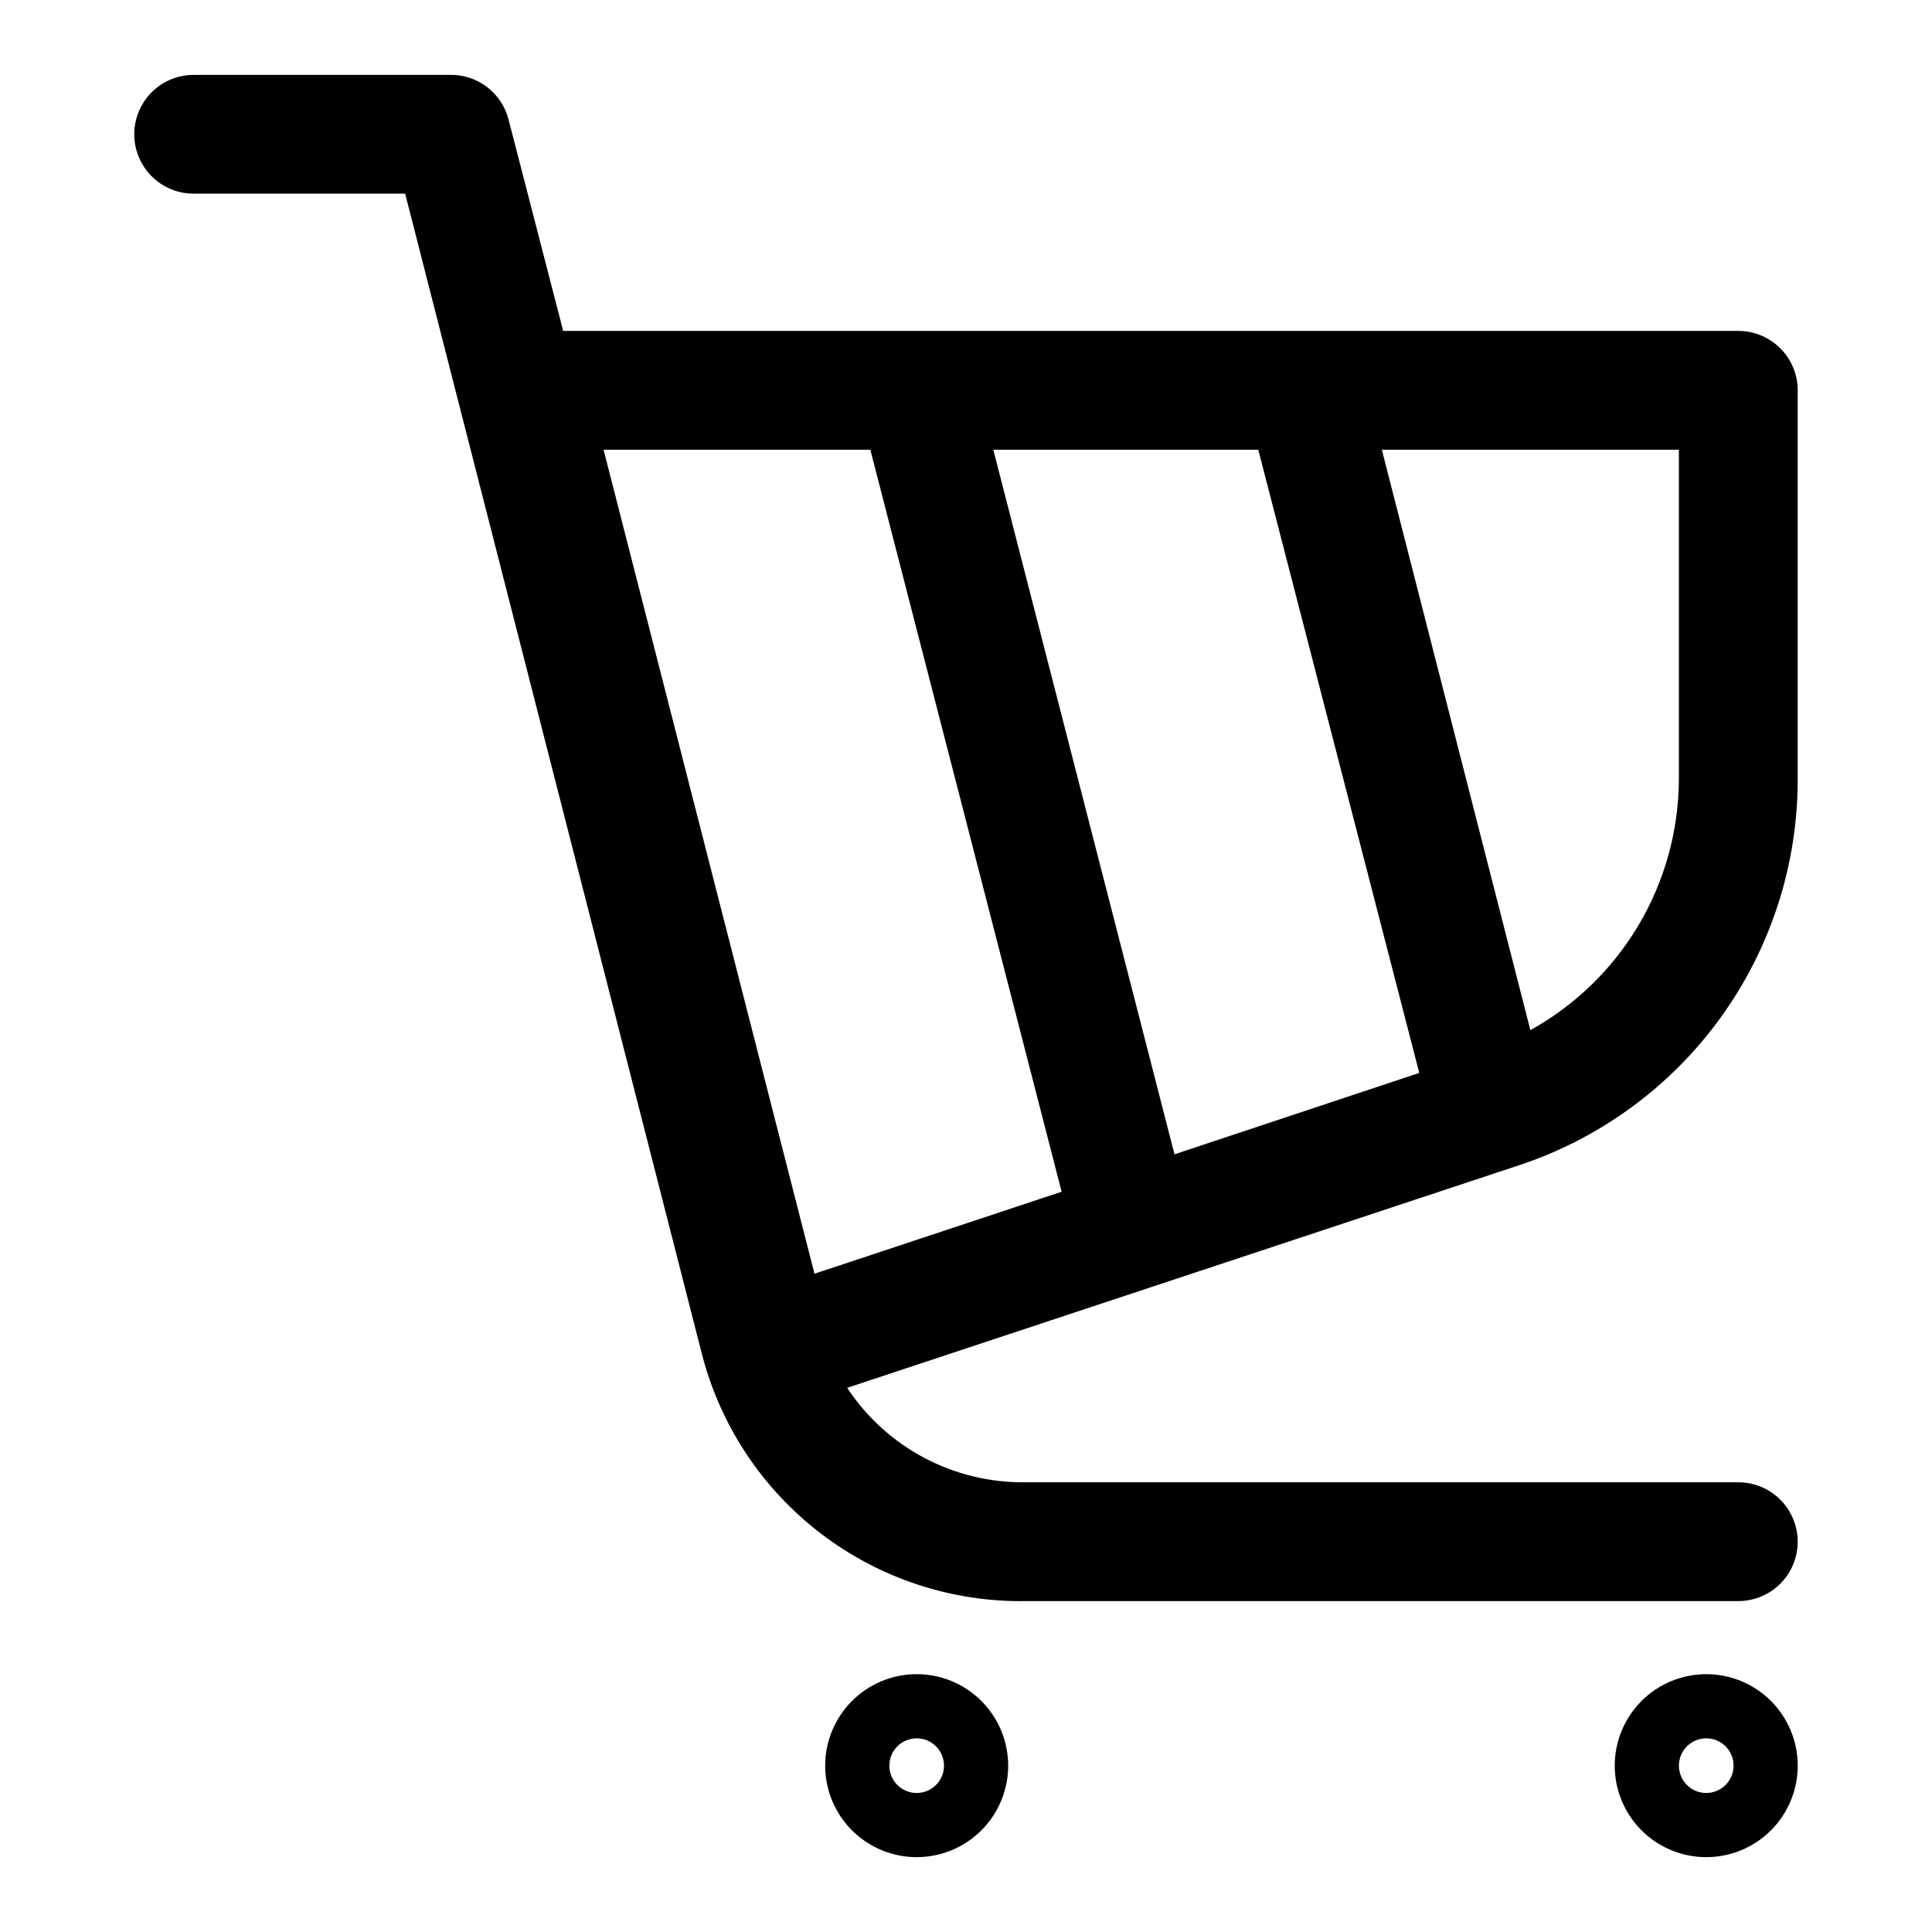 <?xml version="1.0" encoding="UTF-8"?>
<!-- The Best Svg Icon site in the world: iconSvg.co, Visit us! https://iconsvg.co -->
<svg fill="#000000" width="800px" height="800px" version="1.1" viewBox="144 144 512 512" xmlns="http://www.w3.org/2000/svg">
 <g>
  <path d="m620.41 350.56v-103.12c0-4.176-1.656-8.18-4.609-11.133-2.953-2.953-6.957-4.609-11.133-4.609h-311.42l-14.484-56.051c-0.895-3.461-2.938-6.519-5.801-8.664-2.859-2.148-6.367-3.254-9.945-3.144h-67.699c-5.625 0-10.82 3.004-13.633 7.875-2.812 4.871-2.812 10.871 0 15.742s8.008 7.871 13.633 7.871h56.051l78.719 307.8c4.93 18.879 16.047 35.562 31.574 47.375 15.523 11.816 34.566 18.086 54.074 17.805h188.93c5.625 0 10.82-3 13.633-7.871 2.812-4.871 2.812-10.871 0-15.742s-8.008-7.875-13.633-7.875h-188.93c-18.98 0.246-36.777-9.188-47.23-25.031l177.75-58.883c21.566-7.066 40.348-20.77 53.668-39.148 13.316-18.375 20.484-40.492 20.484-63.188zm-31.488 0c-0.062 13.574-3.742 26.883-10.66 38.562-6.918 11.676-16.824 21.301-28.699 27.879l-39.359-153.82h78.719zm-133.67 99.344-48.016-186.72h70.219l42.664 165.15zm-80.605-186.72 50.695 196.64-65.496 21.727-55.891-218.37z"/>
  <path d="m386.93 587.67c-6.43 0-12.598 2.555-17.145 7.102s-7.102 10.715-7.102 17.145c0 6.43 2.555 12.598 7.102 17.145s10.715 7.102 17.145 7.102c6.434 0 12.598-2.555 17.145-7.102s7.102-10.715 7.102-17.145c0-6.43-2.555-12.598-7.102-17.145s-10.711-7.102-17.145-7.102zm0 31.488c-4 0-7.242-3.242-7.242-7.242s3.242-7.242 7.242-7.242 7.242 3.242 7.242 7.242-3.242 7.242-7.242 7.242z"/>
  <path d="m596.17 587.67c-6.43 0-12.598 2.555-17.145 7.102-4.547 4.547-7.102 10.715-7.102 17.145 0 6.43 2.555 12.598 7.102 17.145 4.547 4.547 10.715 7.102 17.145 7.102 6.434 0 12.598-2.555 17.145-7.102s7.102-10.715 7.102-17.145c0-6.43-2.555-12.598-7.102-17.145s-10.711-7.102-17.145-7.102zm0 31.488c-4 0-7.242-3.242-7.242-7.242s3.242-7.242 7.242-7.242 7.242 3.242 7.242 7.242c0 1.922-0.762 3.762-2.121 5.121-1.355 1.359-3.199 2.121-5.121 2.121z"/>
 </g>
</svg>